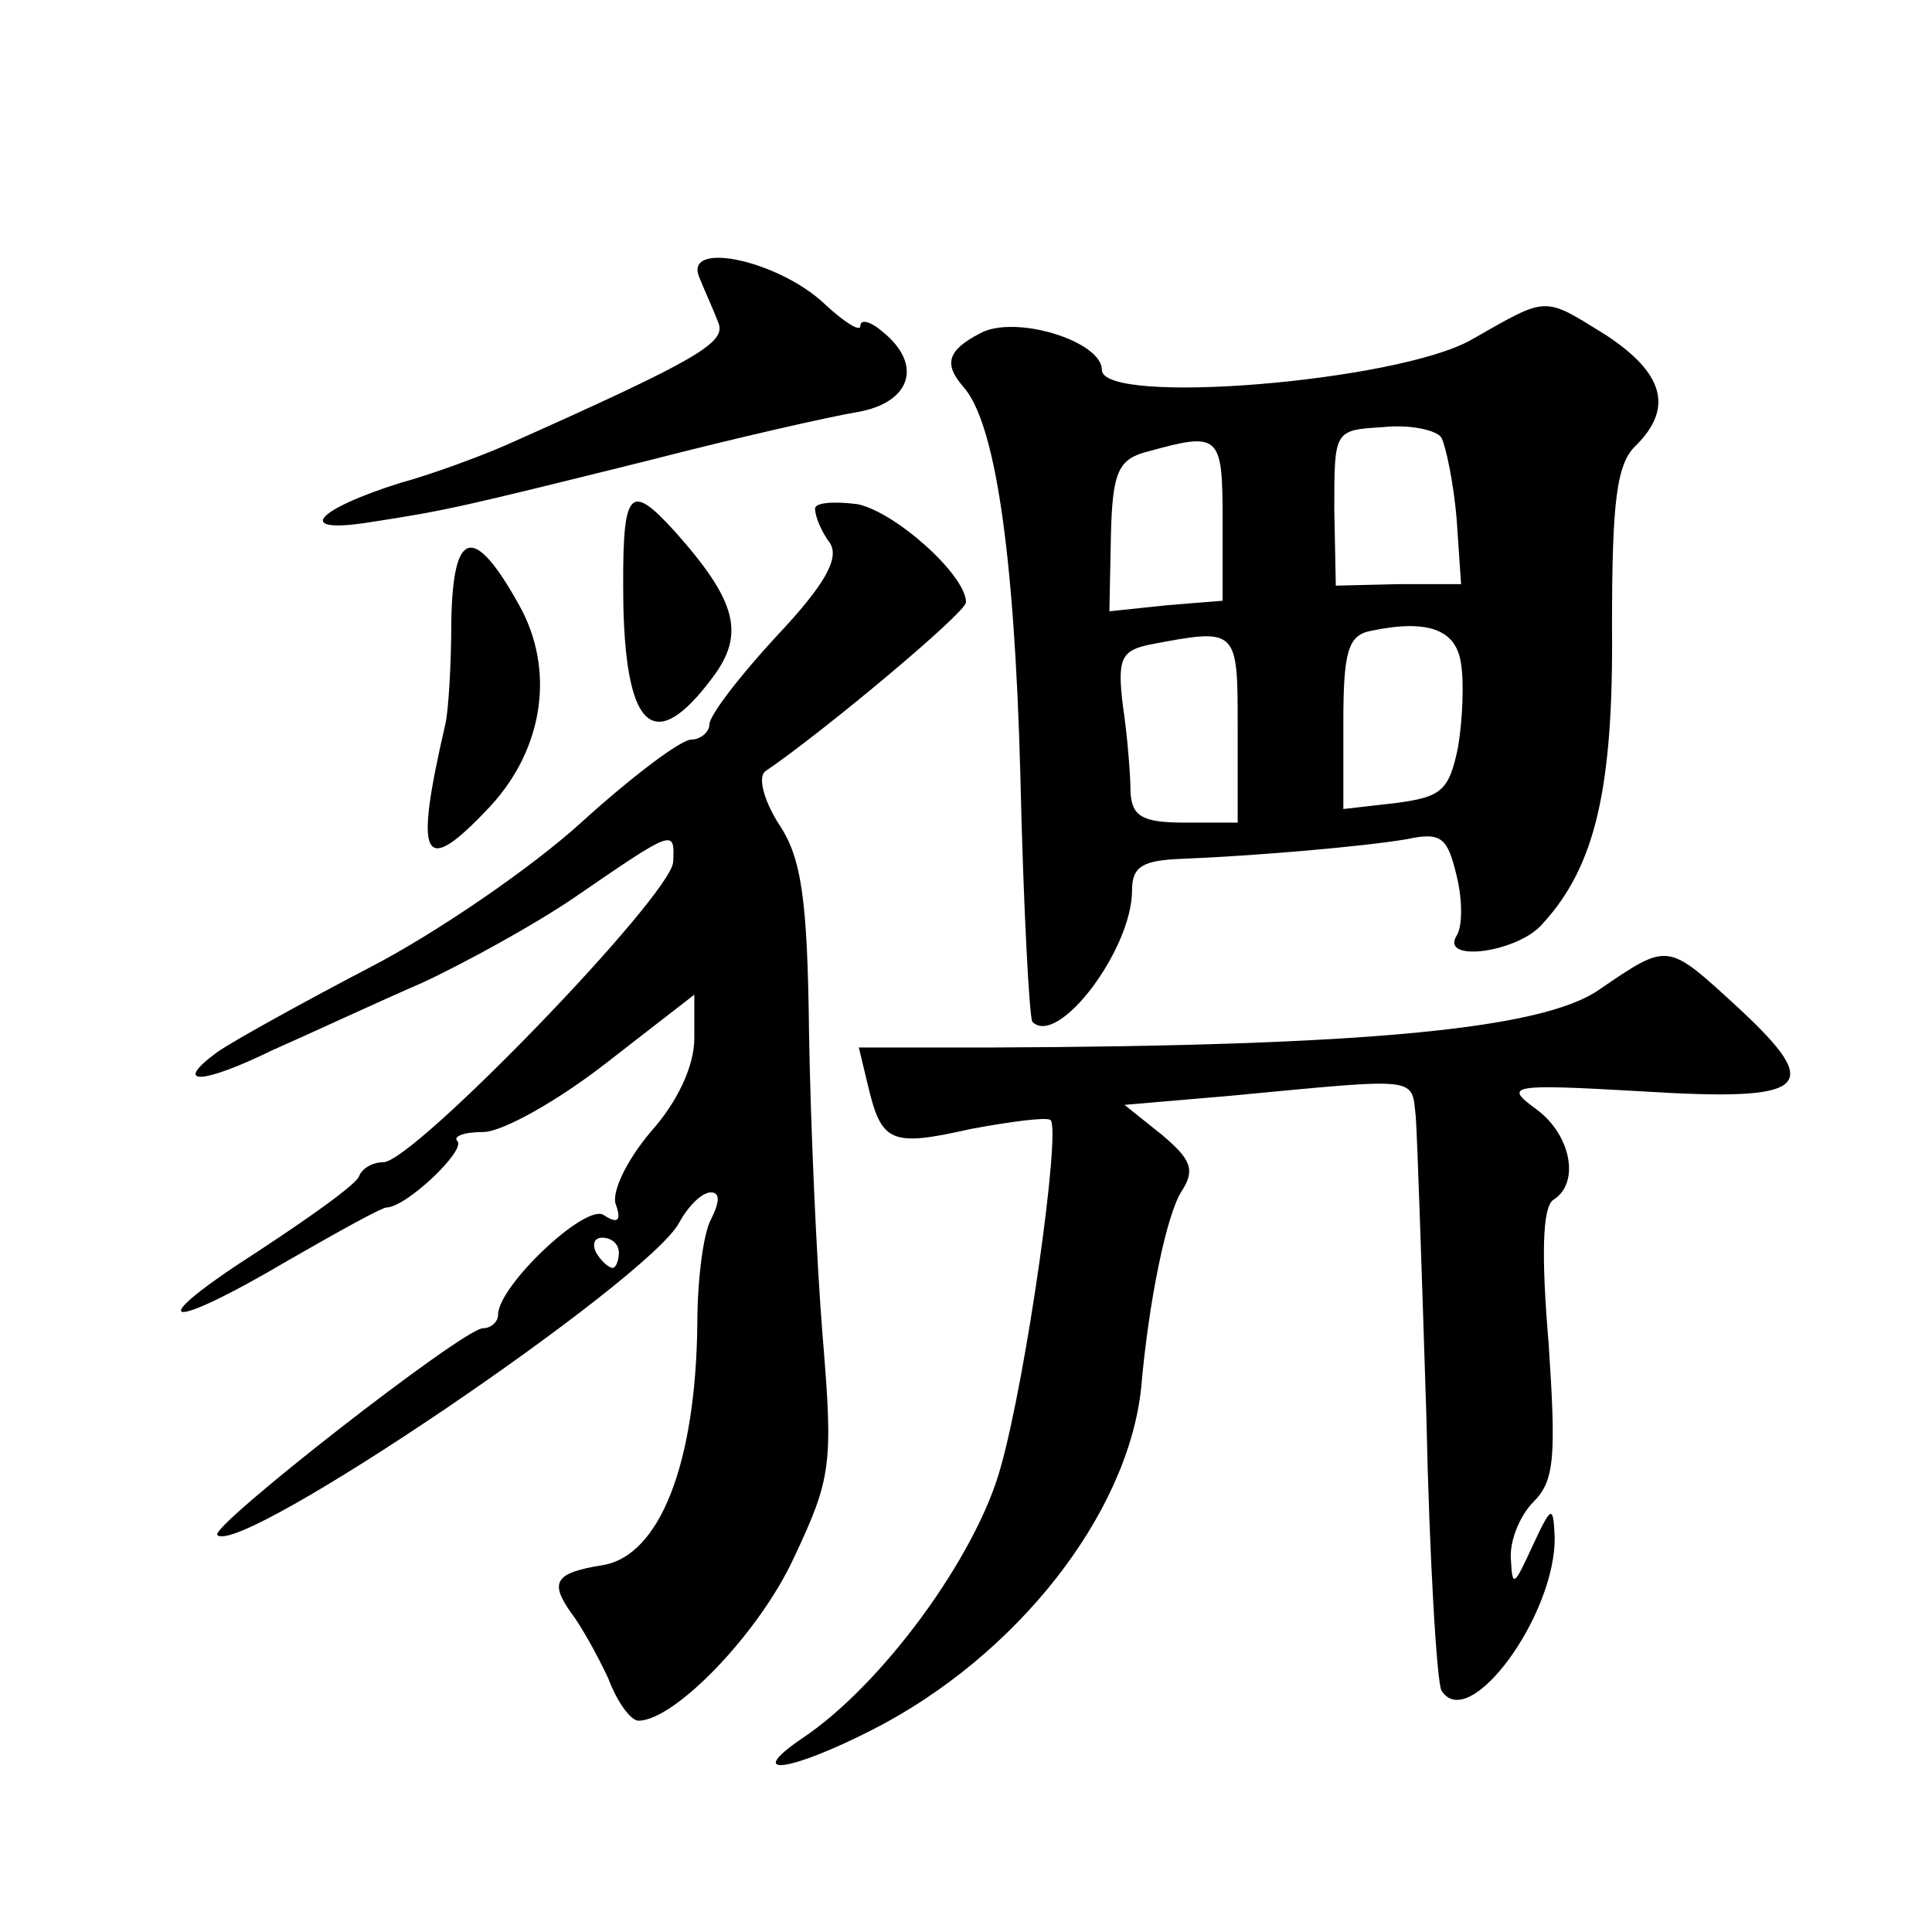 <?xml version="1.0" standalone="no"?>
<!DOCTYPE svg PUBLIC "-//W3C//DTD SVG 20010904//EN"
 "http://www.w3.org/TR/2001/REC-SVG-20010904/DTD/svg10.dtd">
<svg version="1.0" xmlns="http://www.w3.org/2000/svg"
 width="128pt" height="128pt" viewBox="0 0 128 128"
 preserveAspectRatio="xMidYMid meet">
<g transform="translate(0,128) scale(0.1,-0.1)"
fill="#0" stroke="none">
<path d="M463 1097 c4 -10 10 -23 13 -31 5 -13 -13 -24 -141 -81 -16 -7 -48 -19
-70 -25 -57 -18 -70 -34 -20 -26 52 8 60 10 185 41 58 15 120 29 138 32 35 6 44
31 17 53 -8 7 -15 9 -15 4 0 -4 -10 2 -23 14 -30 29 -93 43 -84 19z M975 1055 c-49
-28 -245 -44 -245 -20 0 19 -58 37 -81 24 -21 -11 -24 -20 -11 -35 21 -23 34 -108
38 -257 2 -88 6 -162 8 -164 17 -17 66 48 66 87 0 16 7 20 33 21 49 2 119 8 149
13 23 5 27 1 33 -24 4 -16 4 -34 0 -40 -11 -18 41 -11 57 8 35 38 47 90 46 197
0 83 3 108 16 120 25 25 18 48 -20 73 -42 26 -38 26 -89 -3z m-20 -65 c3 -6 8 -30
10 -53 l3 -44 -41 0 -42 -1 -1 51 c0 52 0 52 32 54 18 2 36 -2 39 -7z m-145 -54
l0 -54 -37 -3 -38 -4 1 50 c1 43 5 51 25 56 47 13 49 11 49 -45z m158 -96 c2 -12
1 -37 -2 -55 -6 -29 -11 -33 -41 -37 l-35 -4 0 57 c0 47 3 58 18 61 38 8 57 1 60
-22z m-148 -42 l0 -63 -35 0 c-28 0 -35 4 -36 20 0 11 -2 37 -5 57 -4 32 -1 37
18 41 58 11 58 11 58 -55z M413 878 c2 -82 21 -98 59 -47 22 29 16 51 -25 97 -31
34 -35 28 -34 -50z M540 943 c0 -5 4 -15 10 -23 6 -10 -3 -27 -36 -62 -24 -26 -44
-52 -44 -58 0 -5 -6 -10 -12 -10 -7 0 -40 -25 -73 -55 -33 -30 -97 -74 -142 -97
-44 -23 -89 -48 -99 -55 -30 -22 -11 -22 36 1 25 11 70 32 100 45 30 14 75 39 100
56 67 46 67 46 66 24 -1 -22 -172 -199 -192 -199 -7 0 -14 -4 -16 -9 -1 -5 -32
-27 -67 -50 -78 -50 -63 -55 20 -6 33 19 62 35 65 35 13 0 53 38 47 44 -3 3 4 6
17 6 13 0 50 21 82 46 l58 45 0 -29 c0 -18 -11 -42 -29 -62 -16 -19 -26 -40 -23
-48 4 -11 1 -13 -8 -7 -12 8 -70 -47 -70 -66 0 -5 -5 -9 -10 -9 -13 0 -182 -132
-176 -137 15 -15 286 169 306 207 6 11 15 20 21 20 6 0 6 -6 0 -18 -5 -9 -9 -40
-9 -69 -1 -93 -25 -154 -63 -160 -31 -5 -35 -11 -21 -31 7 -9 18 -29 25 -44 6 -16
15 -28 20 -28 24 0 80 58 103 108 25 53 26 62 19 147 -4 49 -8 140 -9 201 -1 88
-5 116 -20 138 -10 16 -14 31 -9 35 37 25 133 105 133 112 0 18 -47 60 -72 65 -16
2 -28 1 -28 -3z m-130 -493 c0 -5 -2 -10 -4 -10 -3 0 -8 5 -11 10 -3 6 -1 10 4
10 6 0 11 -4 11 -10z M299 868 c0 -29 -2 -60 -4 -68 -21 -91 -15 -102 30 -54 35
38 43 90 19 133 -30 54 -44 51 -45 -11z M1059 624 c-38 -26 -156 -37 -402 -38 l-88
0 6 -25 c9 -38 15 -41 68 -29 27 5 50 8 53 6 7 -7 -16 -170 -33 -230 -16 -59 -79
-145 -132 -180 -38 -26 -8 -22 47 6 96 49 169 143 178 226 5 58 17 116 27 131 9
14 6 21 -13 37 l-25 20 70 6 c127 12 120 13 123 -14 1 -14 4 -103 7 -198 2 -95
7 -177 10 -182 18 -29 76 50 75 102 -1 21 -2 21 -15 -7 -12 -26 -13 -27 -14 -8
-1 12 6 29 15 38 14 14 15 30 10 105 -5 59 -4 90 3 95 18 11 12 43 -11 60 -22 16
-18 17 69 12 112 -7 122 2 65 55 -48 44 -46 44 -93 12z"/>
</g>
</svg>
